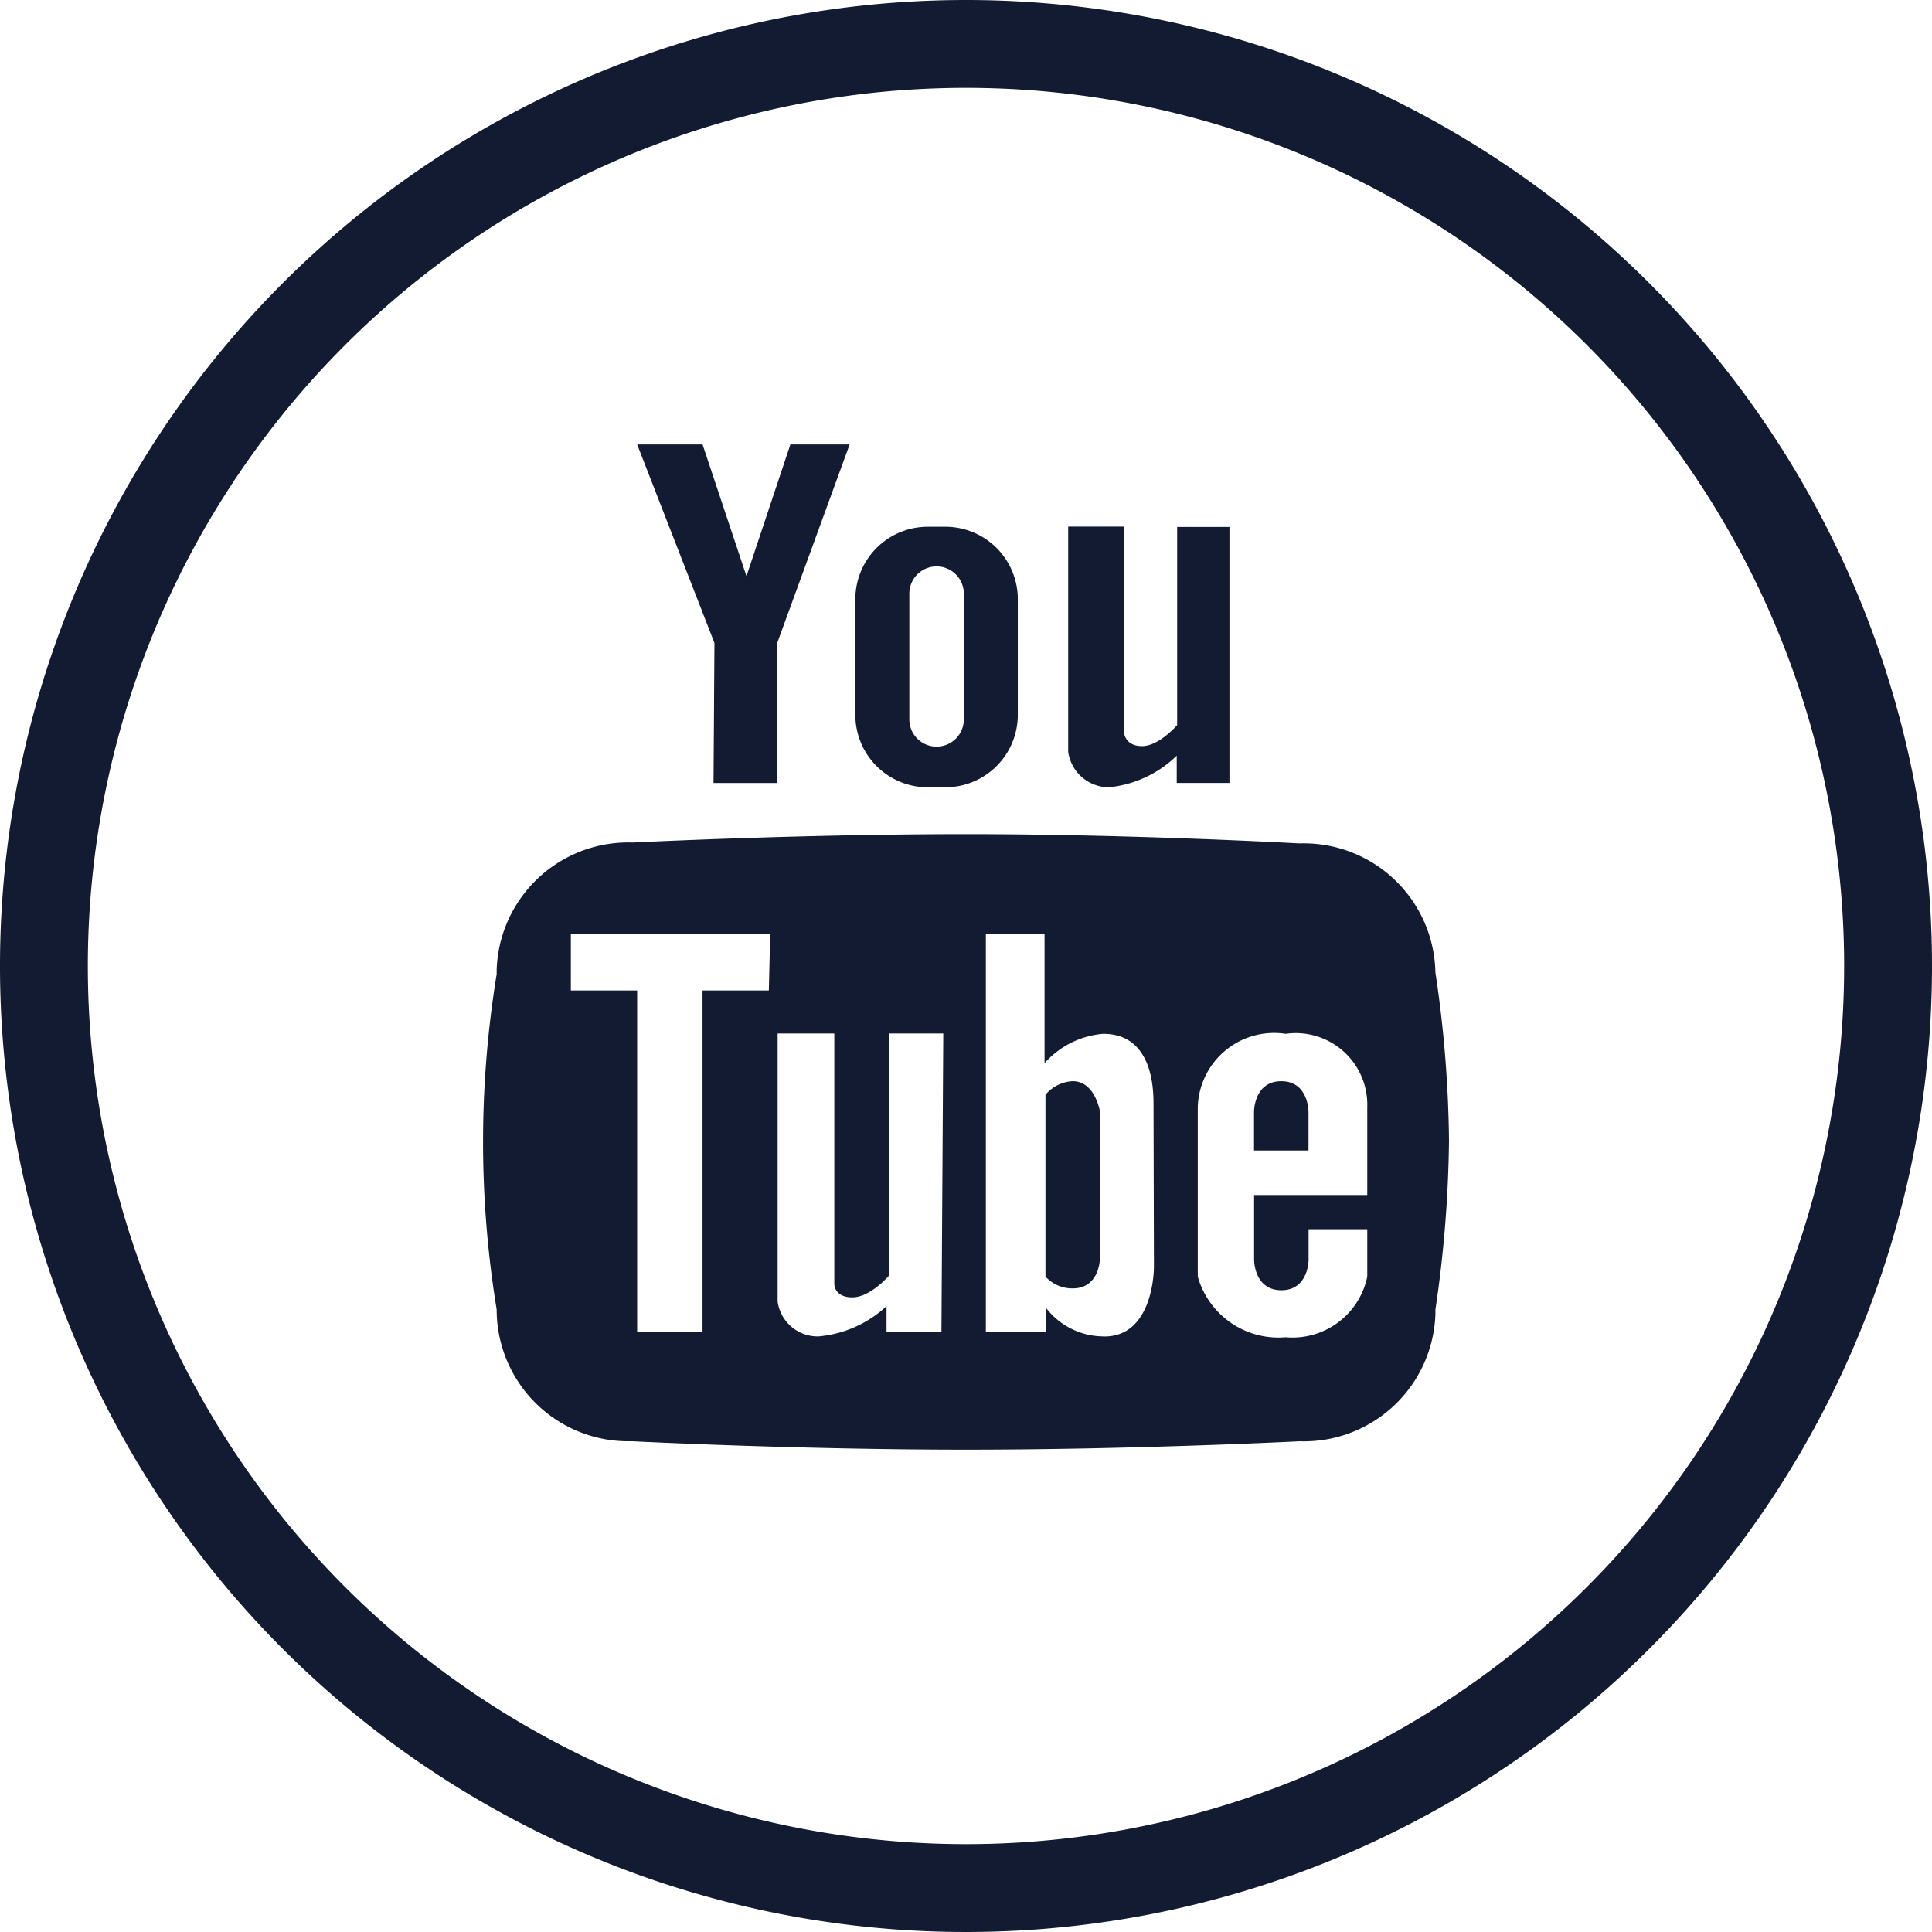 <?xml version="1.0" encoding="UTF-8"?> <svg xmlns="http://www.w3.org/2000/svg" id="_004-youtube" data-name="004-youtube" width="23.048" height="23.048" viewBox="0 0 23.048 23.048"><g id="Groupe_280" data-name="Groupe 280"><g id="Groupe_279" data-name="Groupe 279"><path id="Tracé_1325" data-name="Tracé 1325" d="M227.535,142.742h.215a.864.864,0,0,0,.864-.859v-1.4a.864.864,0,0,0-.859-.849h-.215a.864.864,0,0,0-.864.859v1.4A.864.864,0,0,0,227.535,142.742Zm-.215-2.31a.325.325,0,0,1,.65,0v1.5a.325.325,0,0,1-.65,0Z" transform="translate(-216.472 -133.35)" fill="#121b32"></path><path id="Tracé_1326" data-name="Tracé 1326" d="M169.755,121.8h.76v-1.671l.864-2.368h-.707l-.524,1.571-.524-1.571h-.78l.922,2.368Z" transform="translate(-161.243 -112.459)" fill="#121b32"></path><path id="Tracé_1327" data-name="Tracé 1327" d="M283.483,142.742a1.346,1.346,0,0,0,.812-.377v.325h.629v-3.054H284.3V142s-.215.251-.419.251-.215-.162-.215-.162v-2.457H283v2.687A.492.492,0,0,0,283.483,142.742Z" transform="translate(-270.257 -133.35)" fill="#121b32"></path><path id="Tracé_1328" data-name="Tracé 1328" d="M277.386,286.6a.451.451,0,0,0-.325.162v2.169a.43.43,0,0,0,.325.141c.325,0,.325-.361.325-.361v-1.75S277.653,286.6,277.386,286.6Z" transform="translate(-264.589 -273.702)" fill="#121b32"></path><path id="Tracé_1329" data-name="Tracé 1329" d="M11.524,0A11.524,11.524,0,1,0,23.048,11.524,11.524,11.524,0,0,0,11.524,0Zm0,22A10.476,10.476,0,1,1,22,11.524,10.476,10.476,0,0,1,11.524,22Z" fill="#121b32"></path><path id="Tracé_1330" data-name="Tracé 1330" d="M332.659,286.6c-.325,0-.325.361-.325.361v.466h.65v-.466S332.984,286.6,332.659,286.6Z" transform="translate(-317.374 -273.702)" fill="#121b32"></path><path id="Tracé_1331" data-name="Tracé 1331" d="M137.766,221.2h-.038s-1.975-.11-3.965-.11-3.976.1-3.976.1a1.571,1.571,0,0,0-1.623,1.518c0,.018,0,.036,0,.053a12.411,12.411,0,0,0,0,4,1.571,1.571,0,0,0,1.571,1.572h.053s1.954.1,3.976.1,3.976-.1,3.976-.1a1.571,1.571,0,0,0,1.623-1.518c0-.018,0-.036,0-.053a14.667,14.667,0,0,0,.162-2.011,14.285,14.285,0,0,0-.162-2.011A1.571,1.571,0,0,0,137.766,221.2Zm-6.355,1.755h-.791v4.075h-.78v-4.075h-.791v-.671h2.378Zm2.059,4.075h-.655v-.309a1.367,1.367,0,0,1-.812.361.482.482,0,0,1-.487-.414v-3.2h.676v2.991s0,.157.215.157.435-.257.435-.257v-2.891h.65Zm1.943.052a.869.869,0,0,1-.7-.346v.293H134v-4.746h.7v1.54a1.047,1.047,0,0,1,.7-.351c.435,0,.6.361.6.828l.005,1.954S136.01,227.083,135.413,227.083Zm3.138-1.687H137.2v.775s0,.361.325.361.325-.361.325-.361v-.367h.7v.566a.911.911,0,0,1-.974.723,1,1,0,0,1-1.048-.723v-2.022a.911.911,0,0,1,1.048-.875.854.854,0,0,1,.974.875V225.4Z" transform="translate(-122.239 -211.139)" fill="#121b32"></path></g></g></svg> 